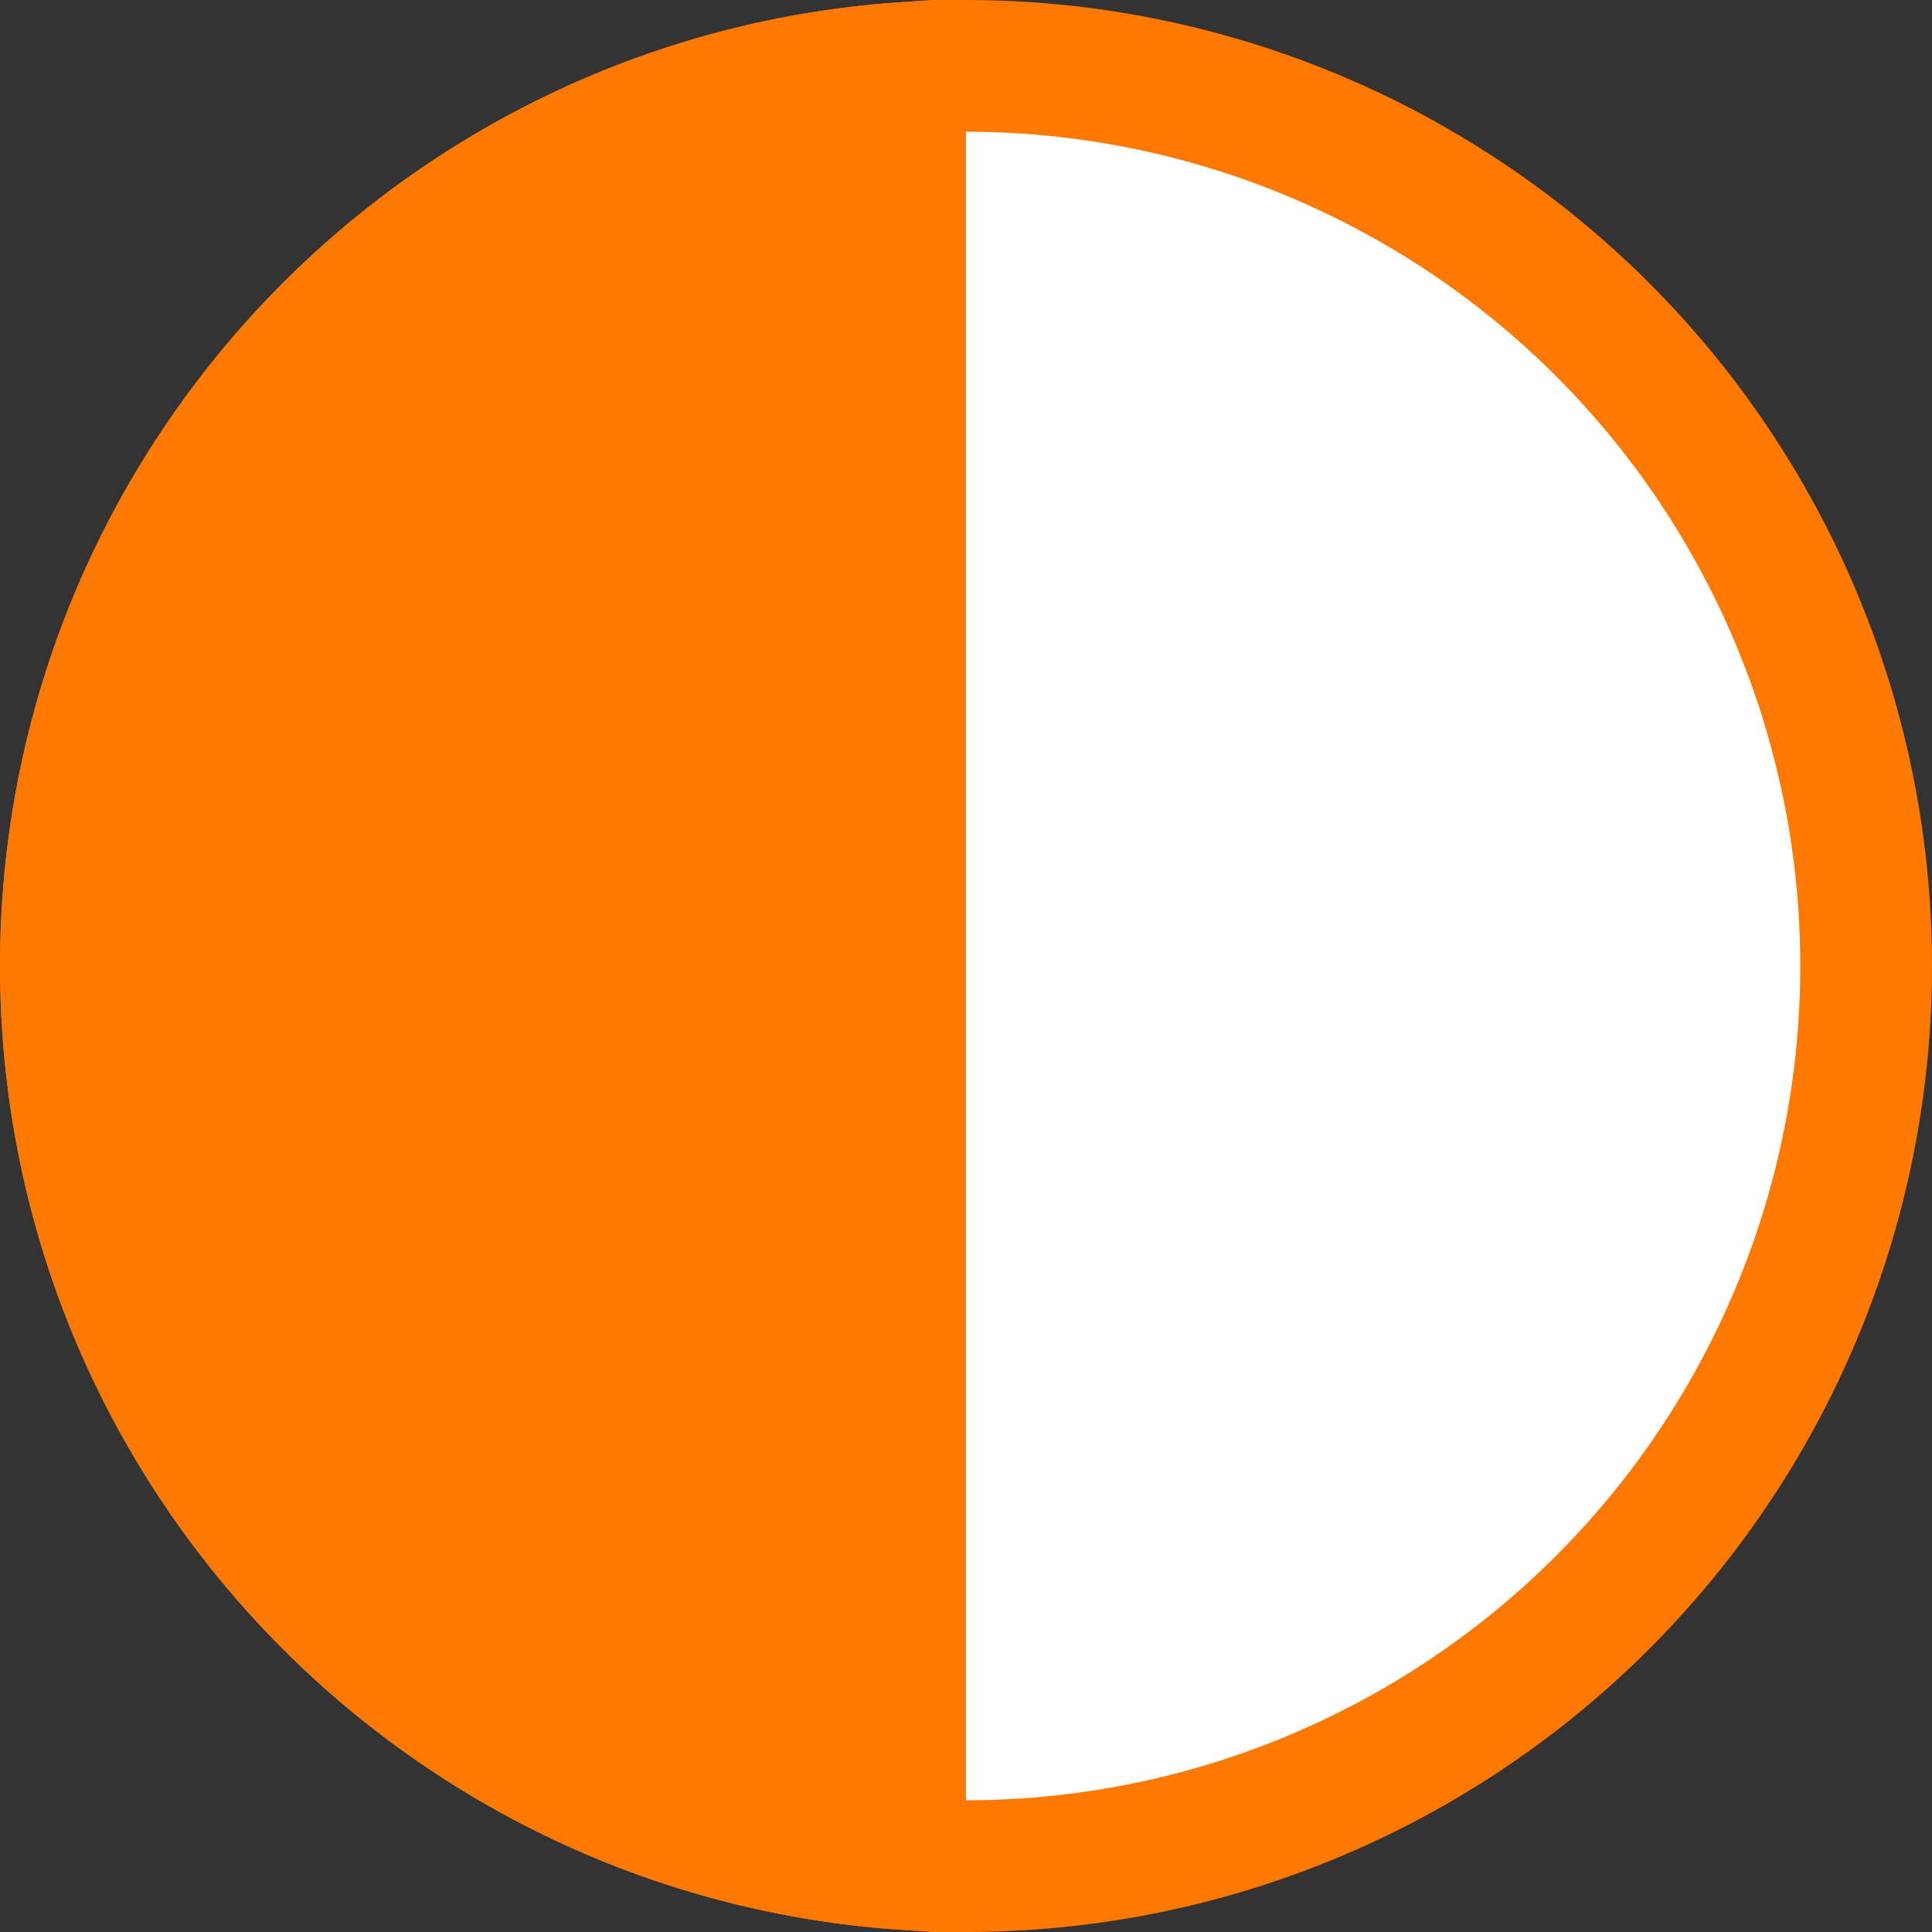 <svg width="22" height="22" viewBox="0 0 22 22" fill="none" xmlns="http://www.w3.org/2000/svg">
<rect x="0" y="0" width="22" height="22" fill="#333333" stroke="none"/>
<circle cx="11" cy="11" r="10.25" fill="white" stroke="#FF7800" stroke-width="1.5"/>
<path d="M10.25 21.223C4.939 20.839 0.75 16.409 0.75 11C0.75 5.591 4.939 1.161 10.25 0.777V21.223Z" fill="#FF7800" stroke="#FF7800" stroke-width="1.5"/>
</svg>
